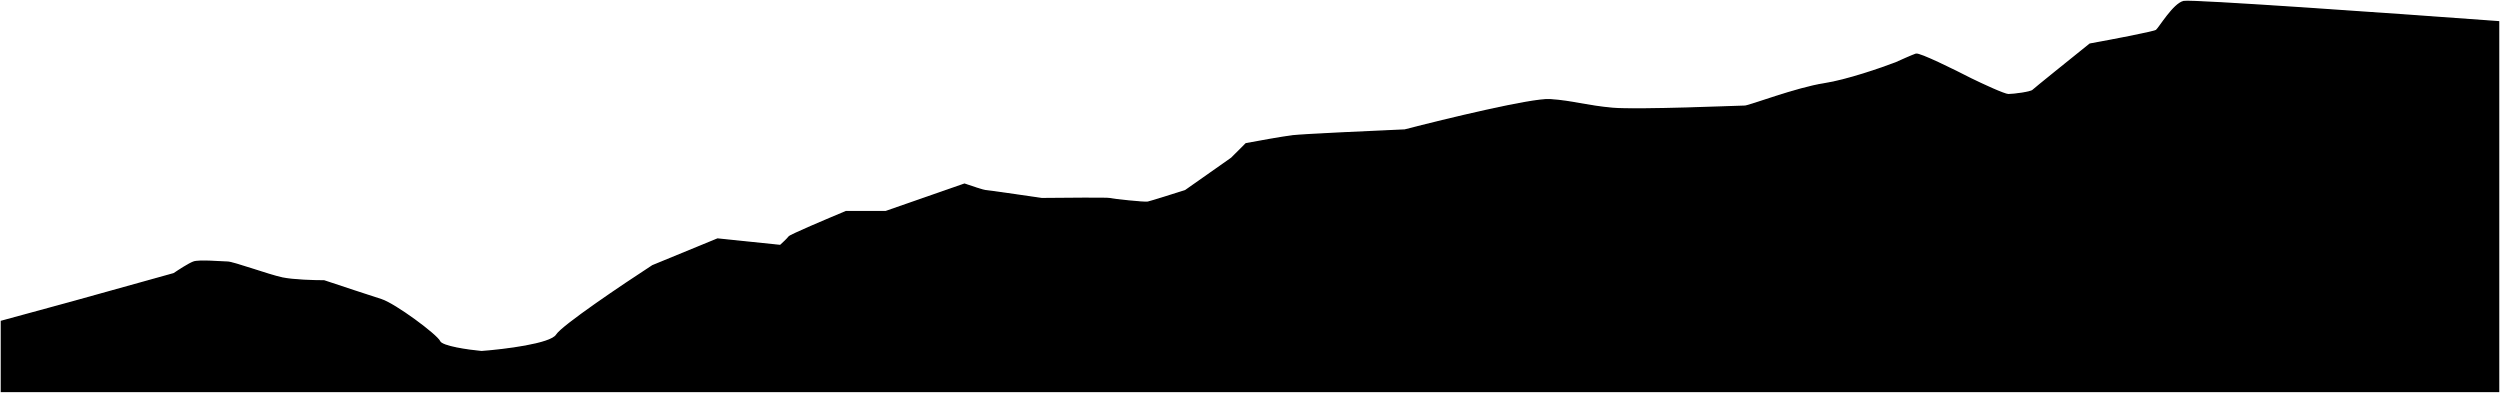 <svg width="1731" height="272" viewBox="0 0 1731 272" fill="none" xmlns="http://www.w3.org/2000/svg">
<path d="M1512.06 1.099C1517.66 -0.101 1659.69 9.929 1730 15.093V271H1V222.518L50.486 209.023L120.465 189.531C123.631 187.365 130.762 182.733 133.962 181.534C137.96 180.034 153.456 181.534 157.455 181.534C161.454 181.534 185.947 190.53 195.444 192.53C203.042 194.129 217.937 194.529 224.435 194.529C234.432 197.861 256.326 205.125 263.924 207.524C273.421 210.523 302.413 232.015 304.412 236.513C306.012 240.112 324.406 242.677 333.404 243.51C349.066 242.344 381.39 238.412 385.389 232.015C389.388 225.617 431.375 197.361 451.87 184.033L496.857 165.54L540.344 170.038C542.01 168.539 545.542 165.24 546.342 164.04C547.142 162.841 573.001 151.878 585.831 146.547H613.323L667.807 127.554C672.139 129.053 681.103 132.052 682.303 132.052C683.503 132.052 708.795 135.718 721.292 137.55C736.454 137.384 767.078 137.15 768.278 137.55C769.778 138.05 792.271 140.549 794.77 140.049C796.77 139.649 812.932 134.551 820.763 132.052L852.754 109.561L862.751 99.564C870.748 98.065 888.443 94.866 895.241 94.067C902.039 93.267 949.726 91.068 972.719 90.068C1001.04 82.737 1060.79 68.276 1073.19 69.076C1088.69 70.076 1099.18 73.574 1116.68 75.074C1134.17 76.573 1205.15 73.574 1208.15 73.574C1211.15 73.574 1243.64 61.079 1263.14 58.08C1278.73 55.681 1302.62 47.417 1312.62 43.586C1316.29 41.919 1324.22 38.388 1326.62 37.588C1329.02 36.788 1352.94 48.584 1364.61 54.581C1372.1 58.247 1387.8 65.577 1390.6 65.577C1394.1 65.577 1406.09 64.078 1407.59 62.578C1408.79 61.379 1434.42 40.753 1447.08 30.59C1461.74 27.925 1491.47 22.294 1493.07 21.094C1495.07 19.595 1505.07 2.598 1512.06 1.099Z" fill="black" stroke="black"/>
</svg>
